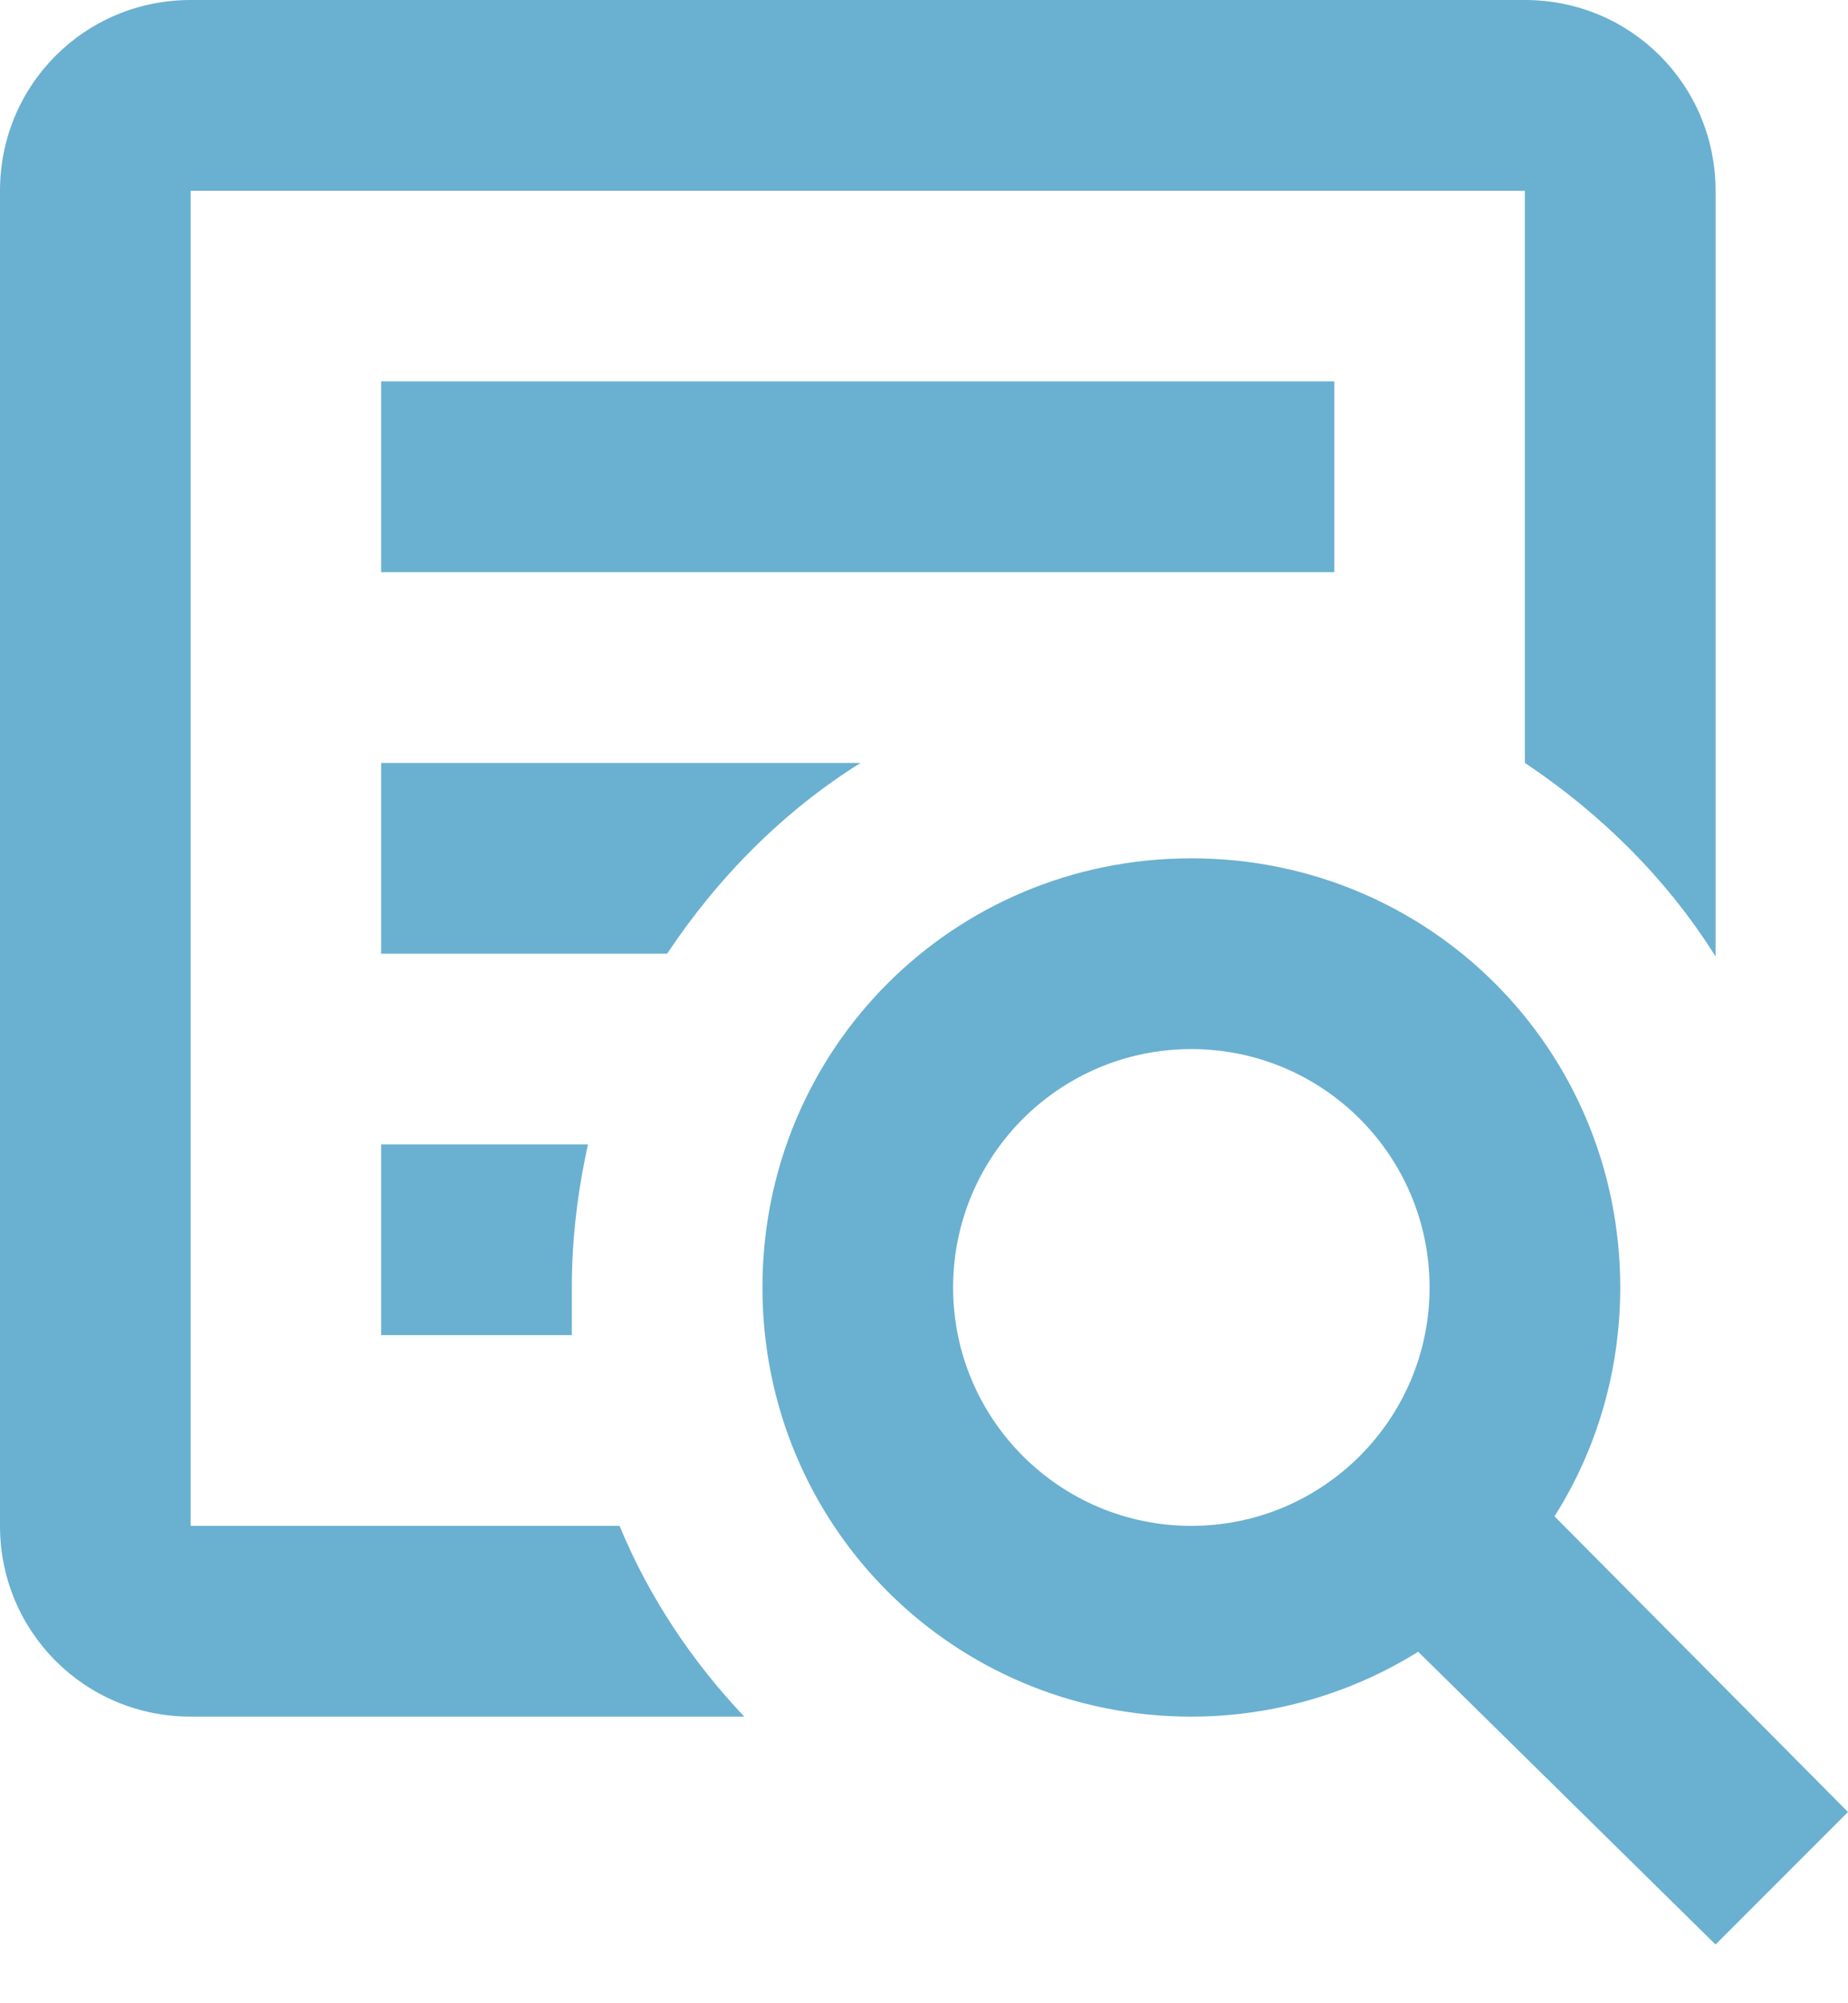 <svg width="12" height="13" viewBox="0 0 12 13" fill="none" xmlns="http://www.w3.org/2000/svg">
<path fill-rule="evenodd" clip-rule="evenodd" d="M1.238 0H9.902C10.589 0 11.14 0.551 11.14 1.238V6.207C10.83 5.712 10.403 5.285 9.902 4.951V1.238H1.238V9.902H4.023C4.215 10.366 4.493 10.781 4.833 11.14H1.238C0.551 11.14 0 10.589 0 9.902V1.238C0 0.551 0.551 0 1.238 0ZM10.521 8.355C10.521 6.808 9.283 5.57 7.736 5.57C6.189 5.57 4.951 6.808 4.951 8.355C4.951 9.902 6.189 11.14 7.736 11.14C8.274 11.14 8.782 10.985 9.209 10.719L11.14 12.619L12 11.759L10.094 9.84C10.366 9.413 10.521 8.899 10.521 8.355ZM6.189 8.355C6.189 7.5 6.881 6.808 7.736 6.808C8.59 6.808 9.283 7.5 9.283 8.355C9.283 9.209 8.59 9.902 7.736 9.902C6.881 9.902 6.189 9.209 6.189 8.355ZM8.664 2.475H2.475V3.713H8.664V2.475ZM2.475 4.951H5.588C5.093 5.26 4.666 5.687 4.332 6.189H2.475V4.951ZM3.818 7.427H2.475V8.664H3.713V8.355C3.713 8.045 3.75 7.736 3.818 7.427Z" fill="#6AB0D1"/>
</svg>
